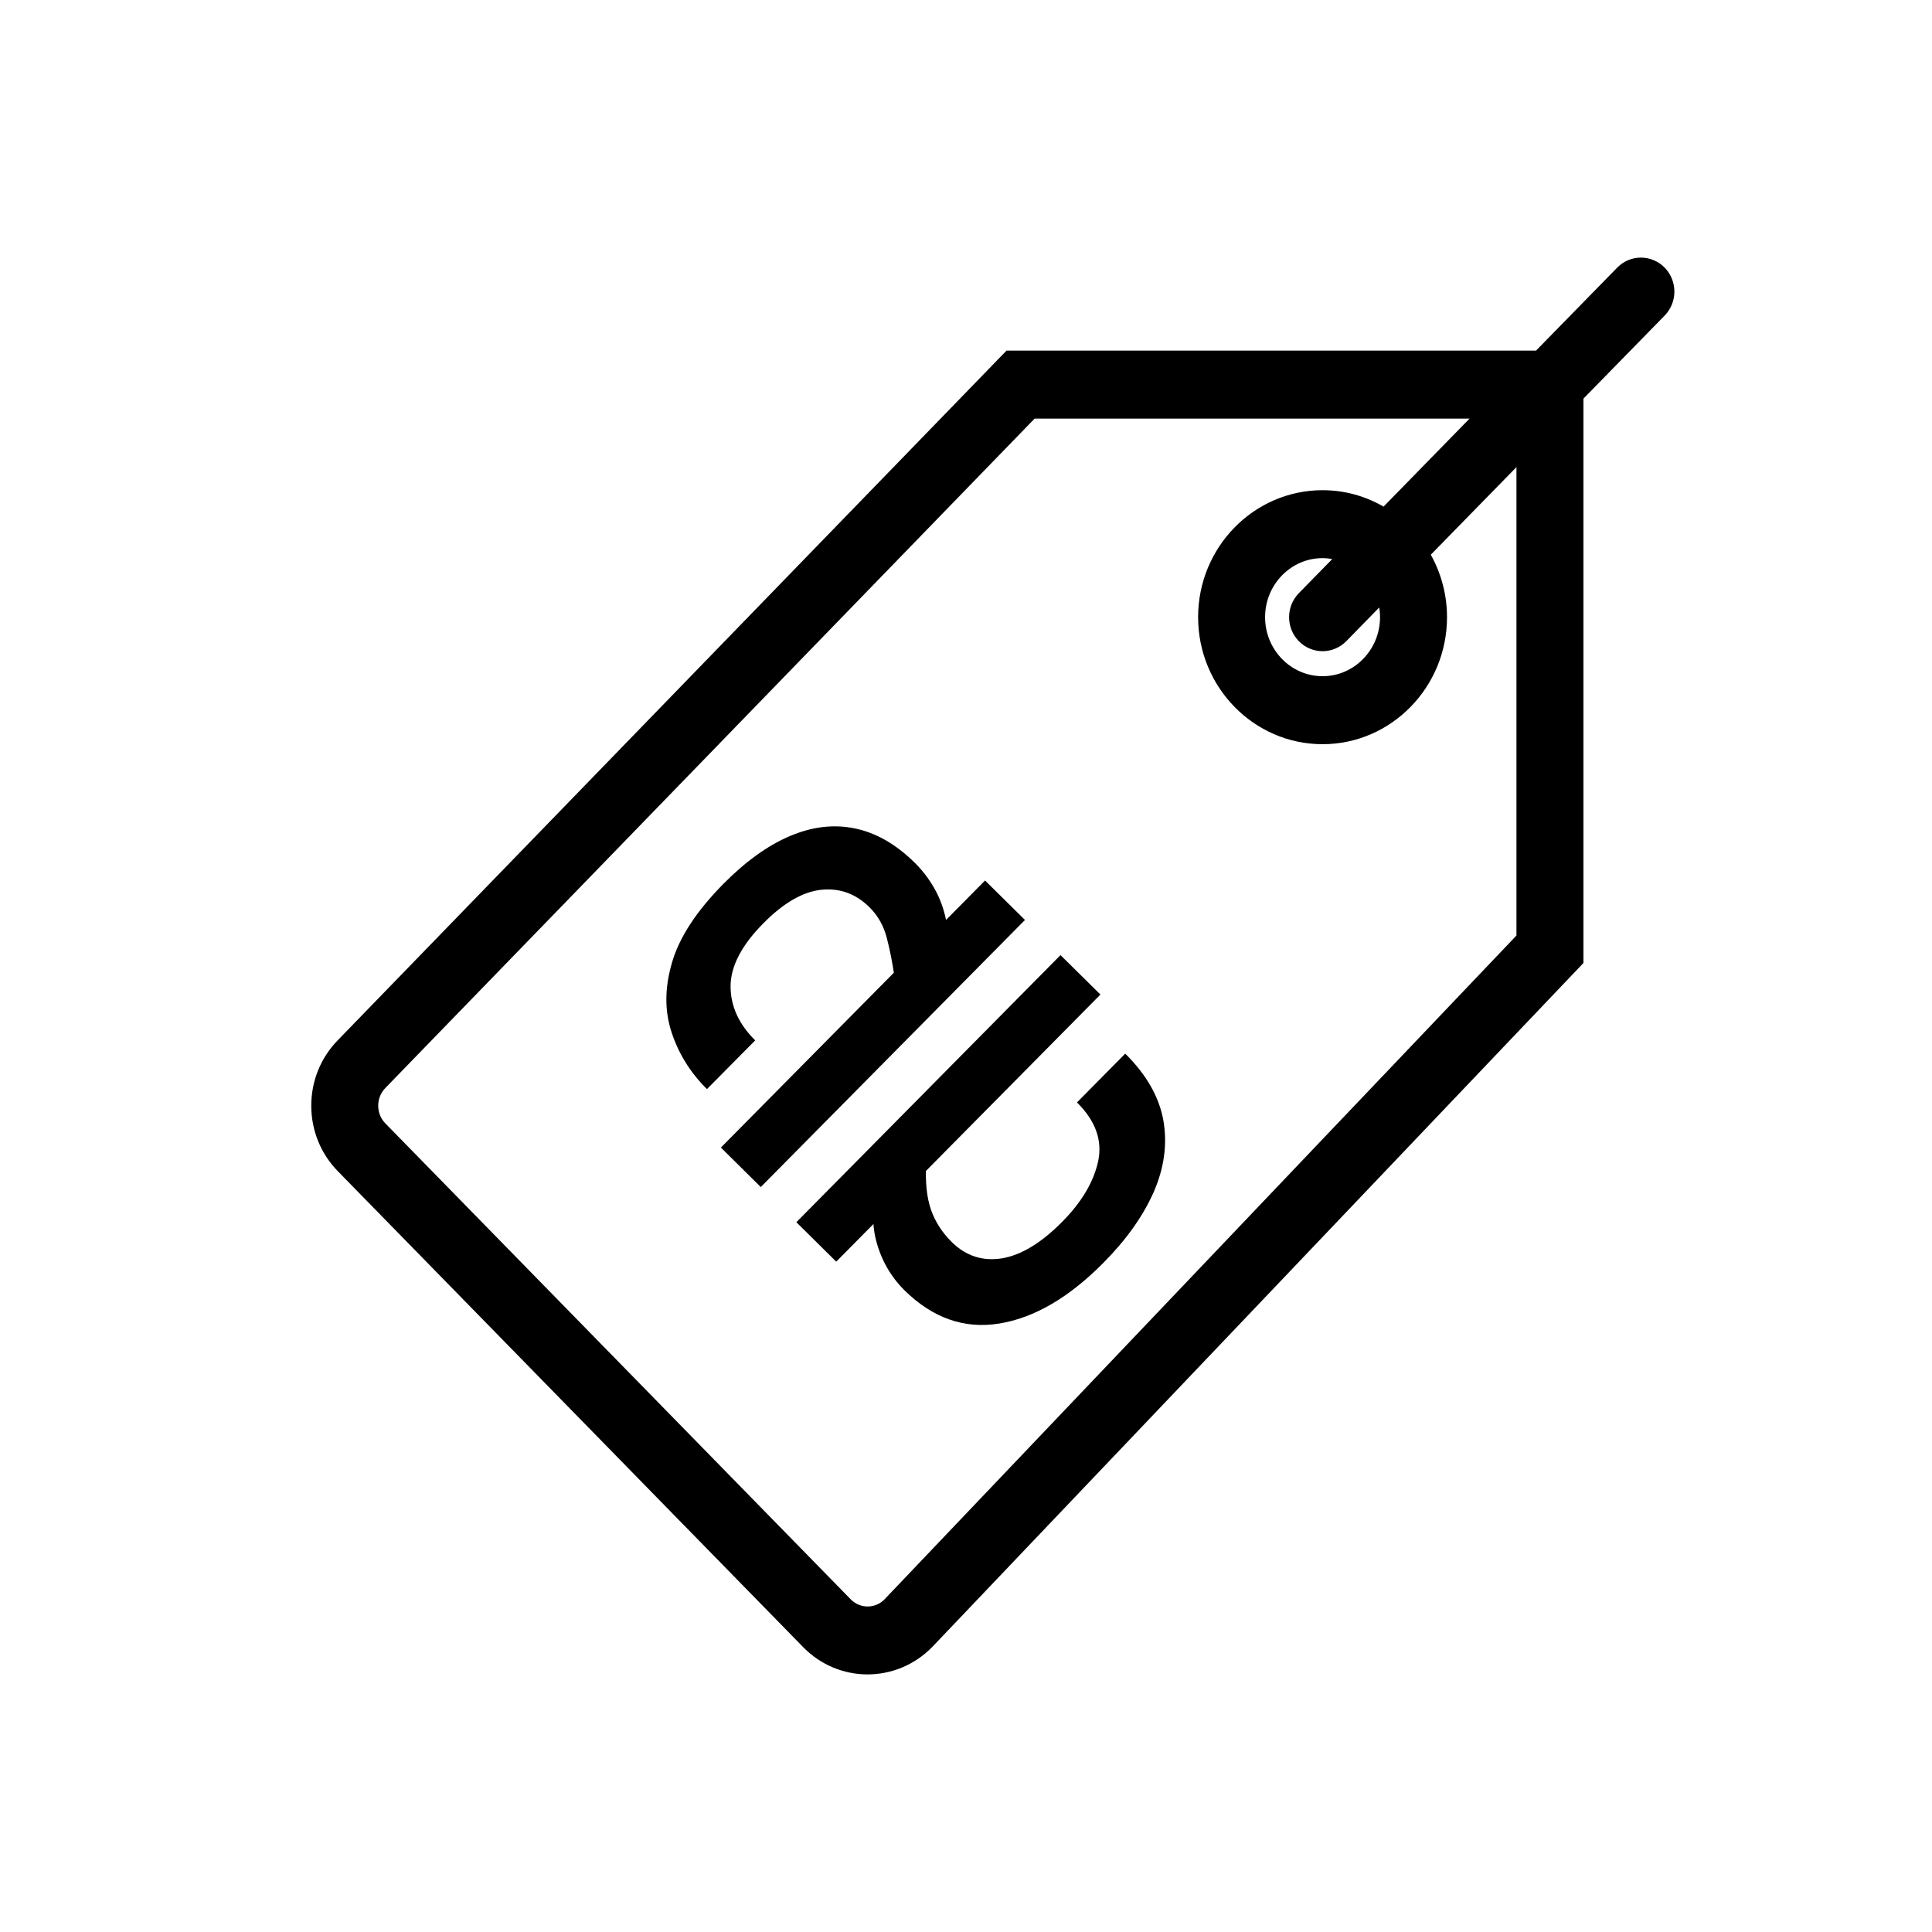 <svg width="36" height="36" viewBox="0 0 36 36" fill="none" xmlns="http://www.w3.org/2000/svg">
<path d="M30.876 5.127C30.71 4.958 30.442 4.958 30.277 5.127L28.706 6.733H18.84L6.438 19.522C6.156 19.811 6 20.195 6 20.603C6 21.011 6.156 21.396 6.438 21.684L15.11 30.553C15.401 30.851 15.783 31 16.165 31C16.549 31 16.934 30.85 17.228 30.549L29.305 17.864V7.346L30.876 5.74C31.041 5.57 31.041 5.297 30.876 5.127ZM28.457 17.512L16.625 29.941C16.372 30.199 15.961 30.199 15.709 29.941L7.037 21.072C6.784 20.813 6.784 20.393 7.038 20.133L19.194 7.6H27.858L25.811 9.695C25.475 9.467 25.075 9.334 24.644 9.334C23.476 9.334 22.525 10.306 22.525 11.5C22.525 12.695 23.476 13.667 24.644 13.667C25.812 13.667 26.763 12.695 26.763 11.5C26.763 11.06 26.632 10.65 26.41 10.307L28.457 8.213V17.512ZM25.915 11.5C25.915 12.217 25.345 12.8 24.644 12.8C23.943 12.8 23.373 12.217 23.373 11.5C23.373 10.784 23.943 10.2 24.644 10.2C24.84 10.2 25.023 10.25 25.189 10.331L24.344 11.194C24.179 11.363 24.179 11.637 24.344 11.807C24.427 11.891 24.535 11.934 24.644 11.934C24.753 11.934 24.861 11.891 24.944 11.807L25.788 10.943C25.867 11.113 25.915 11.3 25.915 11.5Z" fill="black" stroke="black" stroke-width="0.4"/>
<path d="M14.225 17.203C13.816 17.617 13.612 18.01 13.613 18.383C13.615 18.751 13.768 19.085 14.072 19.386L13.173 20.294C12.867 19.991 12.648 19.641 12.516 19.242C12.382 18.841 12.384 18.407 12.521 17.939C12.656 17.469 12.976 16.979 13.481 16.468C13.897 16.048 14.311 15.751 14.723 15.577C15.138 15.402 15.541 15.355 15.931 15.437C16.325 15.518 16.697 15.732 17.048 16.079C17.179 16.208 17.293 16.355 17.39 16.518C17.487 16.681 17.559 16.858 17.607 17.048C17.655 17.238 17.673 17.439 17.66 17.65L16.666 18.196C16.631 17.947 16.584 17.708 16.525 17.48C16.466 17.251 16.358 17.06 16.203 16.907C15.946 16.652 15.646 16.544 15.303 16.58C14.96 16.616 14.6 16.824 14.225 17.203ZM19.099 17.142L14.176 22.119L13.433 21.383L18.355 16.407L19.099 17.142ZM20.505 18.532L15.582 23.509L14.839 22.774L19.761 17.797L20.505 18.532ZM20.564 23.527C19.92 24.178 19.272 24.557 18.619 24.662C17.967 24.768 17.377 24.56 16.85 24.039C16.719 23.909 16.606 23.76 16.512 23.59C16.417 23.416 16.349 23.232 16.307 23.039C16.266 22.842 16.261 22.642 16.292 22.44L17.258 21.679C17.239 22.023 17.268 22.309 17.346 22.537C17.423 22.761 17.553 22.963 17.735 23.144C17.999 23.404 18.311 23.505 18.672 23.447C19.031 23.386 19.405 23.159 19.794 22.765C20.156 22.399 20.379 22.023 20.463 21.636C20.544 21.247 20.413 20.883 20.068 20.542L20.967 19.633C21.363 20.025 21.6 20.441 21.678 20.88C21.754 21.317 21.694 21.761 21.498 22.211C21.3 22.659 20.989 23.098 20.564 23.527Z" fill="black"/>
</svg>
